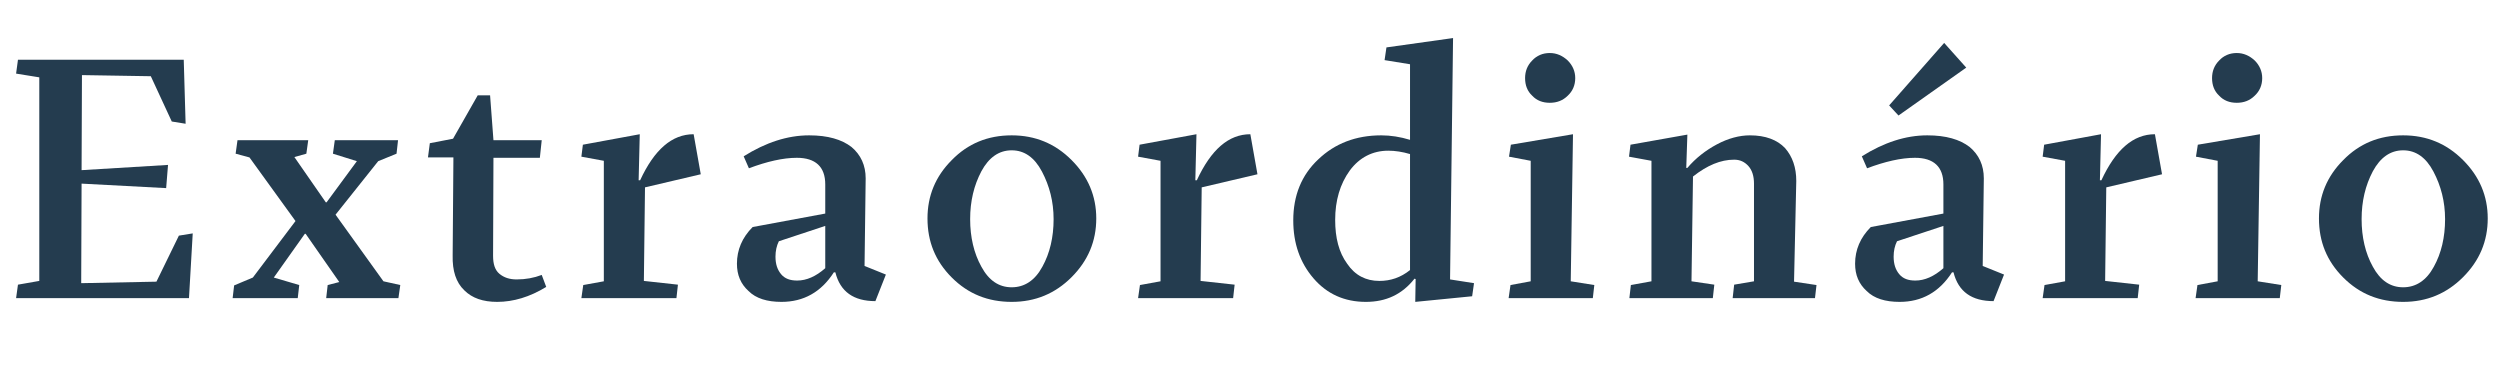<svg width="1610" height="239" viewBox="0 0 1610 239" fill="none" xmlns="http://www.w3.org/2000/svg">
<path d="M11.568 183.324L25.305 180.914V49.81L10.363 47.4L11.568 38.483H118.331L119.536 79.694L110.619 78.248L97.123 49.087L52.779 48.364L52.538 109.578L108.209 106.204L107.004 121.146L52.538 118.254L52.297 182.36L100.738 181.396L115.198 151.753L124.115 150.307L121.705 192H10.363L11.568 183.324Z" fill="#243C4F"/>
<path d="M256.337 90.298L255.373 98.974L243.564 103.794L216.09 138.257L246.938 181.155L257.783 183.565L256.578 192H210.065L211.029 183.565L218.5 181.637L196.81 150.548H196.328L176.325 178.745L192.713 183.565L191.749 192H149.815L150.779 183.806L162.829 178.745L190.303 142.354L160.66 101.384L151.743 98.974L152.948 90.298H198.497L197.292 98.974L189.58 101.143L209.824 130.304H210.306L229.827 103.794L214.403 98.974L215.608 90.298H256.337Z" fill="#243C4F"/>
<path d="M320.193 194.41C311.035 194.41 304.046 192 298.985 186.939C293.683 181.878 291.273 174.407 291.514 164.526L291.996 101.384H275.608L276.813 92.226L291.755 89.334L307.661 61.378H315.614L317.783 90.298H348.872L347.667 101.625H317.783L317.542 164.767C317.542 170.069 318.747 173.925 321.639 176.335C324.531 178.745 328.146 179.95 332.725 179.95C338.509 179.95 343.811 178.986 348.872 177.058L351.764 184.77C341.16 191.277 330.556 194.41 320.193 194.41Z" fill="#243C4F"/>
<path d="M412.005 86.442L411.282 116.085H412.246C421.404 96.323 432.731 86.442 446.709 86.442L451.288 112.229L415.379 120.664L414.656 180.914L436.587 183.324L435.623 192H374.409L375.614 183.565L388.869 181.155V103.553L374.409 100.902L375.373 93.19L412.005 86.442Z" fill="#243C4F"/>
<path d="M531.463 137.534V118.736C531.463 107.409 525.197 101.625 513.147 101.625C504.23 101.625 493.867 104.035 482.299 108.373L478.925 100.661C493.144 91.744 507.122 87.165 521.1 87.165C533.15 87.165 542.067 89.816 548.333 94.636C554.358 99.697 557.491 106.445 557.491 114.88L556.768 171.274L570.505 176.817L563.757 193.928C549.779 193.928 541.103 187.903 537.97 175.371H537.006C528.812 188.144 517.485 194.41 503.266 194.41C494.108 194.41 486.878 192.241 482.058 187.421C476.997 182.842 474.587 177.058 474.587 169.828C474.587 160.911 477.961 152.958 484.709 146.21L531.463 137.534ZM531.463 172.72V145.487L501.579 155.368C500.133 158.26 499.41 161.634 499.41 165.249C499.41 170.069 500.615 173.684 503.025 176.576C505.435 179.468 508.809 180.673 513.388 180.673C519.413 180.673 525.438 178.022 531.463 172.72Z" fill="#243C4F"/>
<path d="M597.303 140.667C597.303 126.207 602.364 113.675 612.968 103.071C623.331 92.467 636.104 87.165 651.528 87.165C666.711 87.165 679.484 92.467 690.088 103.071C700.692 113.675 705.994 126.207 705.994 140.667C705.994 155.368 700.692 167.9 690.088 178.504C679.484 189.108 666.711 194.41 651.528 194.41C636.345 194.41 623.572 189.349 612.968 178.745C602.364 168.141 597.303 155.609 597.303 140.667ZM624.777 141.149C624.777 152.717 627.187 163.08 632.007 171.756C636.827 180.673 643.334 185.011 651.528 185.011C659.722 185.011 666.47 180.673 671.29 171.756C676.11 163.08 678.52 152.717 678.52 141.149C678.52 129.822 675.869 119.7 671.049 110.542C666.229 101.384 659.722 96.805 651.528 96.805C643.334 96.805 636.827 101.384 632.007 110.301C627.187 119.459 624.777 129.581 624.777 141.149Z" fill="#243C4F"/>
<path d="M770.52 86.442L769.797 116.085H770.761C779.919 96.323 791.246 86.442 805.224 86.442L809.803 112.229L773.894 120.664L773.171 180.914L795.102 183.324L794.138 192H732.924L734.129 183.565L747.384 181.155V103.553L732.924 100.902L733.888 93.19L770.52 86.442Z" fill="#243C4F"/>
<path d="M935.769 24.505L933.841 179.95L949.265 182.36L948.06 190.795L911.428 194.41L911.669 179.709L910.946 179.468C902.993 189.59 892.63 194.41 879.616 194.41C865.879 194.41 854.552 189.349 845.876 179.227C837.2 169.105 832.862 156.814 832.862 141.872C832.862 125.966 838.164 112.711 849.009 102.589C859.613 92.467 873.109 87.165 889.497 87.165C895.522 87.165 901.788 88.129 908.054 90.057V41.375L891.666 38.724L892.871 30.53L935.769 24.505ZM908.054 173.925V99.215C903.234 97.769 898.414 97.046 894.076 97.046C883.954 97.046 875.519 101.384 869.253 109.819C862.987 118.495 859.854 129.099 859.854 141.631C859.854 153.199 862.264 162.598 867.566 169.828C872.627 177.299 879.616 180.914 888.292 180.914C895.522 180.914 902.029 178.745 908.054 173.925Z" fill="#243C4F"/>
<path d="M1013.01 86.442L1011.56 181.155L1026.74 183.565L1025.78 192H971.554L972.759 183.565L985.773 181.155V103.553L971.795 100.902L973 93.19L1013.01 86.442ZM982.158 50.292C982.158 45.954 983.604 42.098 986.737 38.965C989.629 35.832 993.485 34.145 998.064 34.145C1002.4 34.145 1006.26 35.832 1009.63 38.965C1012.76 42.098 1014.45 45.954 1014.45 50.292C1014.45 54.871 1012.76 58.727 1009.63 61.619C1006.5 64.752 1002.64 66.198 998.064 66.198C993.485 66.198 989.629 64.752 986.737 61.619C983.604 58.727 982.158 54.871 982.158 50.292Z" fill="#243C4F"/>
<path d="M1050.28 183.565L1063.54 181.155V103.553L1049.08 100.902L1050.04 93.19L1086.67 86.683L1085.95 108.132H1086.67C1091.97 101.866 1098.48 96.805 1105.71 92.949C1112.94 89.093 1120.17 87.165 1126.92 87.165C1137.04 87.165 1144.51 90.057 1149.57 95.359C1154.39 100.902 1156.8 107.891 1156.8 116.567L1155.36 181.396L1169.82 183.565L1168.85 192H1115.83L1116.8 183.324L1129.57 181.155V118.254C1129.57 113.434 1128.37 109.578 1125.96 106.927C1123.55 104.276 1120.65 102.83 1116.8 102.83C1108.12 102.83 1099.45 106.445 1090.29 113.675L1089.32 181.155L1104.02 183.324L1103.06 192H1049.32L1050.28 183.565Z" fill="#243C4F"/>
<path d="M1251.55 137.534V118.736C1251.55 107.409 1245.29 101.625 1233.24 101.625C1224.32 101.625 1213.96 104.035 1202.39 108.373L1199.02 100.661C1213.24 91.744 1227.21 87.165 1241.19 87.165C1253.24 87.165 1262.16 89.816 1268.42 94.636C1274.45 99.697 1277.58 106.445 1277.58 114.88L1276.86 171.274L1290.6 176.817L1283.85 193.928C1269.87 193.928 1261.19 187.903 1258.06 175.371H1257.1C1248.9 188.144 1237.58 194.41 1223.36 194.41C1214.2 194.41 1206.97 192.241 1202.15 187.421C1197.09 182.842 1194.68 177.058 1194.68 169.828C1194.68 160.911 1198.05 152.958 1204.8 146.21L1251.55 137.534ZM1251.55 172.72V145.487L1221.67 155.368C1220.22 158.26 1219.5 161.634 1219.5 165.249C1219.5 170.069 1220.71 173.684 1223.12 176.576C1225.53 179.468 1228.9 180.673 1233.48 180.673C1239.5 180.673 1245.53 178.022 1251.55 172.72ZM1216.61 67.885L1252.04 27.638L1266.26 43.544L1222.63 74.392L1216.61 67.885Z" fill="#243C4F"/>
<path d="M1353.06 86.442L1352.34 116.085H1353.3C1362.46 96.323 1373.79 86.442 1387.77 86.442L1392.35 112.229L1356.44 120.664L1355.71 180.914L1377.64 183.324L1376.68 192H1315.47L1316.67 183.565L1329.93 181.155V103.553L1315.47 100.902L1316.43 93.19L1353.06 86.442Z" fill="#243C4F"/>
<path d="M1455.41 86.442L1453.96 181.155L1469.15 183.565L1468.18 192H1413.96L1415.16 183.565L1428.18 181.155V103.553L1414.2 100.902L1415.4 93.19L1455.41 86.442ZM1424.56 50.292C1424.56 45.954 1426.01 42.098 1429.14 38.965C1432.03 35.832 1435.89 34.145 1440.47 34.145C1444.81 34.145 1448.66 35.832 1452.04 38.965C1455.17 42.098 1456.86 45.954 1456.86 50.292C1456.86 54.871 1455.17 58.727 1452.04 61.619C1448.9 64.752 1445.05 66.198 1440.47 66.198C1435.89 66.198 1432.03 64.752 1429.14 61.619C1426.01 58.727 1424.56 54.871 1424.56 50.292Z" fill="#243C4F"/>
<path d="M1493.41 140.667C1493.41 126.207 1498.47 113.675 1509.07 103.071C1519.44 92.467 1532.21 87.165 1547.63 87.165C1562.82 87.165 1575.59 92.467 1586.19 103.071C1596.8 113.675 1602.1 126.207 1602.1 140.667C1602.1 155.368 1596.8 167.9 1586.19 178.504C1575.59 189.108 1562.82 194.41 1547.63 194.41C1532.45 194.41 1519.68 189.349 1509.07 178.745C1498.47 168.141 1493.41 155.609 1493.41 140.667ZM1520.88 141.149C1520.88 152.717 1523.29 163.08 1528.11 171.756C1532.93 180.673 1539.44 185.011 1547.63 185.011C1555.83 185.011 1562.58 180.673 1567.4 171.756C1572.22 163.08 1574.63 152.717 1574.63 141.149C1574.63 129.822 1571.98 119.7 1567.16 110.542C1562.34 101.384 1555.83 96.805 1547.63 96.805C1539.44 96.805 1532.93 101.384 1528.11 110.301C1523.29 119.459 1520.88 129.581 1520.88 141.149Z" fill="#243C4F"/>
</svg>
